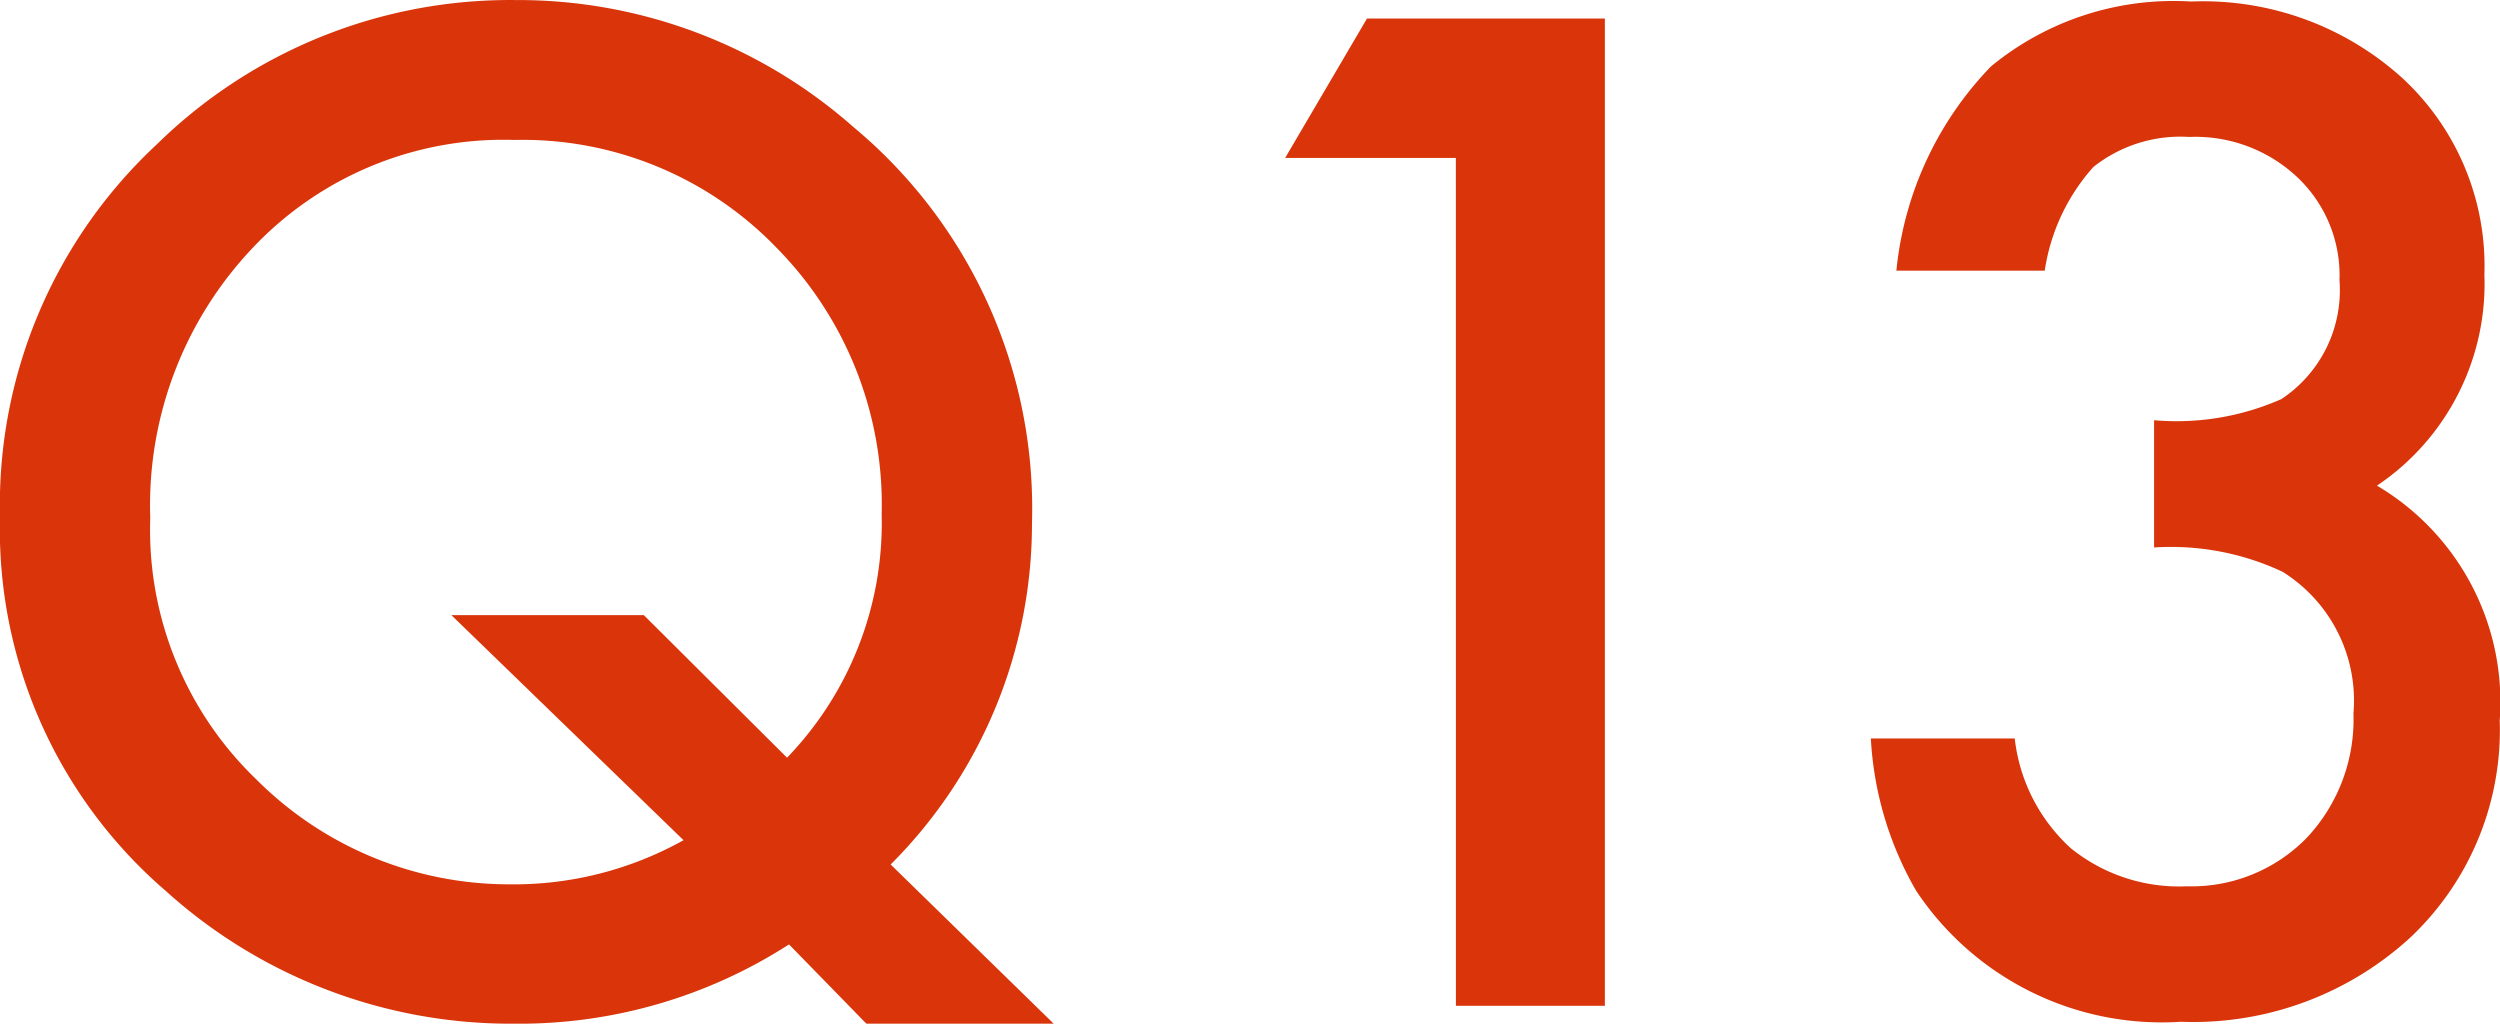 <svg xmlns="http://www.w3.org/2000/svg" width="45.82" height="18.762"><path d="M19.312 18.762h-3.433l-1.418-1.453a9.127 9.127 0 0 1-5.039 1.453 9.427 9.427 0 0 1-6.388-2.437A8.742 8.742 0 0 1 0 9.469a9.023 9.023 0 0 1 2.871-6.82A9.247 9.247 0 0 1 9.457.001a9.282 9.282 0 0 1 6.176 2.32 9.1 9.1 0 0 1 3.281 7.277 8.822 8.822 0 0 1-2.59 6.246ZM11.8 11.274l2.625 2.613a6.194 6.194 0 0 0 1.734-4.465 6.7 6.7 0 0 0-1.933-4.888 6.463 6.463 0 0 0-4.8-1.969A6.315 6.315 0 0 0 4.64 4.534a6.852 6.852 0 0 0-1.886 4.959 6.343 6.343 0 0 0 1.945 4.793 6.542 6.542 0 0 0 4.629 1.922 6.384 6.384 0 0 0 3.2-.809l-4.255-4.125Zm14.883-8.379h-3.129l1.5-2.555h4.36v18.094h-2.73Zm12.797 7.139V7.702a4.755 4.755 0 0 0 2.332-.387 2.392 2.392 0 0 0 1.066-2.18 2.471 2.471 0 0 0-.773-1.887 2.726 2.726 0 0 0-1.98-.738 2.563 2.563 0 0 0-1.758.551 3.649 3.649 0 0 0-.891 1.9h-2.719a6.269 6.269 0 0 1 1.734-3.744A5.266 5.266 0 0 1 40.159.028a5.443 5.443 0 0 1 3.875 1.406 4.69 4.69 0 0 1 1.5 3.6 4.458 4.458 0 0 1-1.969 3.867 4.607 4.607 0 0 1 2.25 4.3 5.231 5.231 0 0 1-1.641 3.984 5.886 5.886 0 0 1-4.202 1.542 5.406 5.406 0 0 1-4.852-2.4 6.235 6.235 0 0 1-.831-2.793h2.637a3.206 3.206 0 0 0 1.025 2.01 3.156 3.156 0 0 0 2.127.7 2.949 2.949 0 0 0 2.191-.879 3.164 3.164 0 0 0 .865-2.286 2.783 2.783 0 0 0-1.3-2.6 4.816 4.816 0 0 0-2.354-.445Z" fill="#d9340a"/></svg>